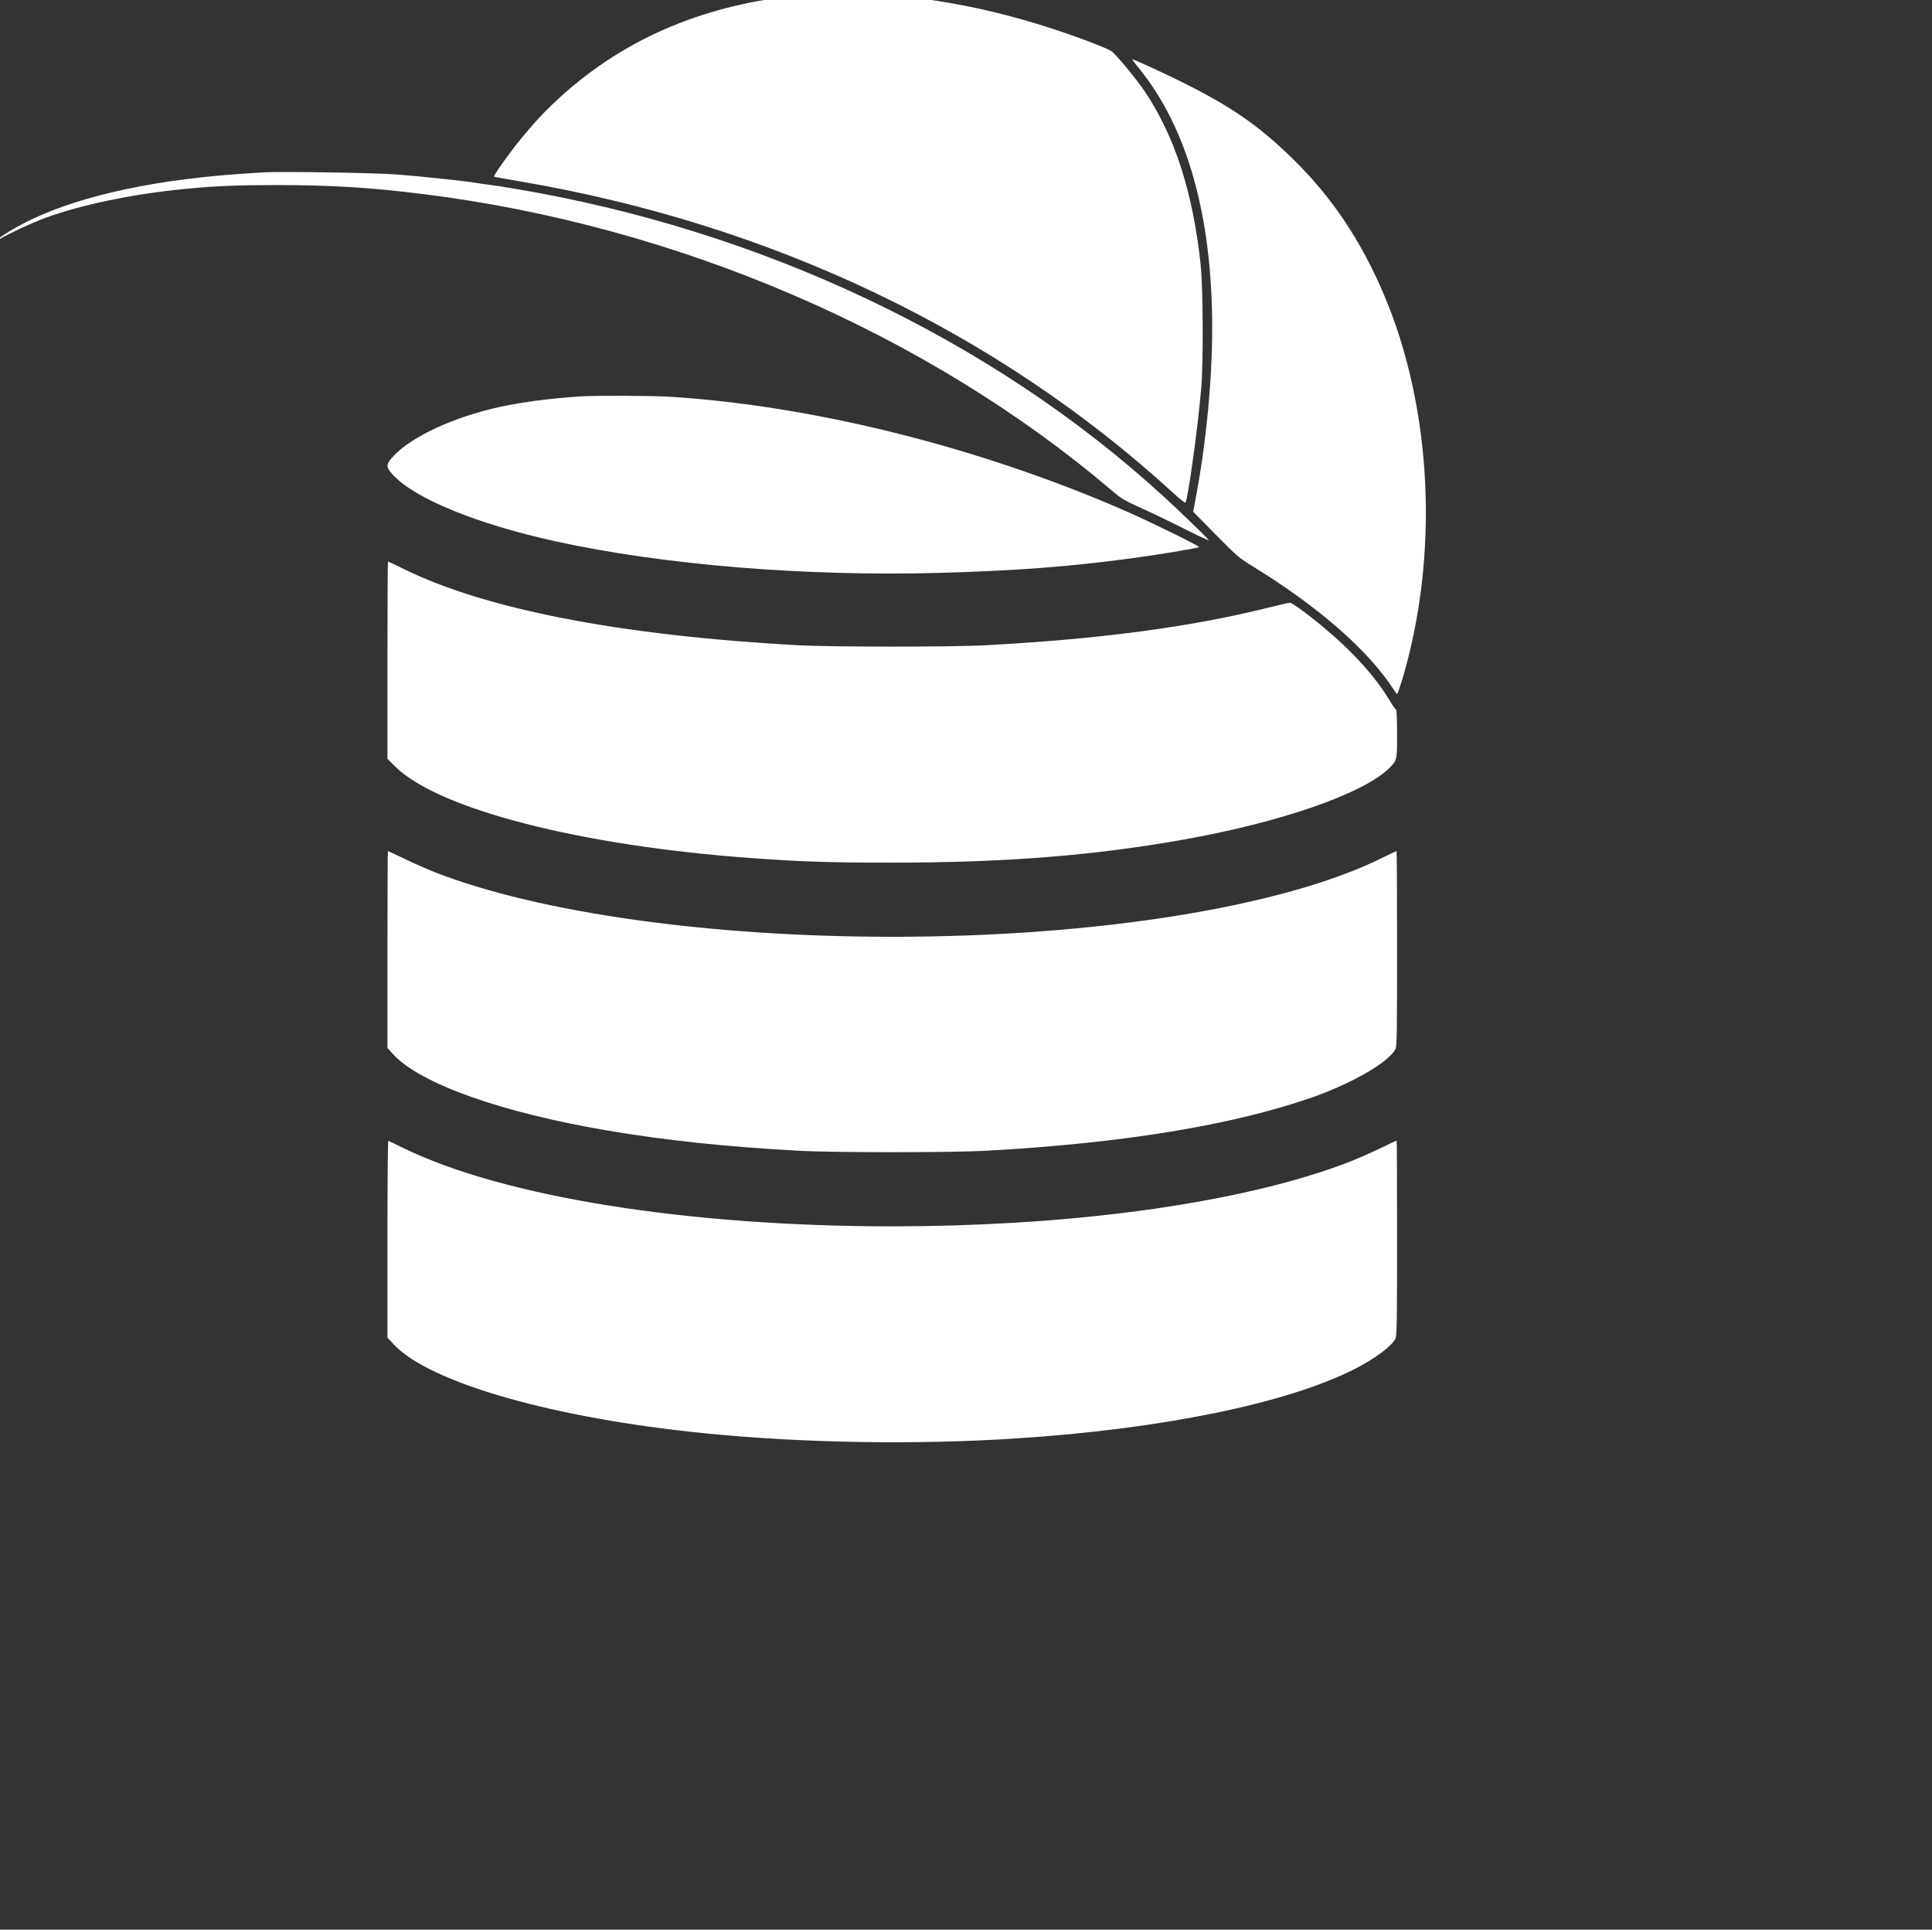 <svg version="1.0" width="2724.117pt" height="2720.321pt" viewBox="0 0 2724.117 2720.321" preserveAspectRatio="xMidYMid" xmlns="http://www.w3.org/2000/svg" xmlns:svg="http://www.w3.org/2000/svg">
  <rect x="0" y="0" width="2724.117" height="2720.321" fill="#333333" stroke="none"/>
  <g transform="matrix(0.158,0,0,-0.157,-690.83,2515.435)" fill="white" stroke="none" >
    <path d="m 11560,16069 c -873,-76 -1598,-380 -2185,-916 -138,-126 -243,-240 -374,-403 -97,-121 -227,-307 -220,-314 2,-2 112,-23 243,-45 2238,-385 4243,-1347 5811,-2789 60,-56 113,-98 116,-94 22,26 110,662 141,1027 20,235 17,898 -5,1110 -68,645 -229,1149 -496,1552 -71,106 -230,302 -293,360 -27,26 -280,123 -537,208 -445,146 -877,240 -1331,290 -171,19 -712,28 -870,14 z" />
    <path d="m 14537,15408 c 431,-533 652,-1323 653,-2326 0,-470 -50,-1001 -140,-1496 l -30,-159 202,-206 c 191,-195 208,-210 332,-286 584,-361 1030,-753 1257,-1107 13,-21 27,-38 30,-38 3,0 22,55 43,123 334,1120 272,2442 -165,3472 -201,475 -461,866 -801,1202 -307,303 -552,475 -998,698 -174,87 -430,205 -443,205 -4,0 23,-37 60,-82 z" />
    <path d="m 6720,14474 c -295,-19 -400,-28 -555,-45 -768,-85 -1372,-262 -1752,-512 -96,-63 -122,-91 -35,-37 73,44 282,142 395,184 321,119 779,215 1237,260 280,28 470,36 835,36 488,0 835,-22 1305,-81 2270,-284 4497,-1250 6148,-2665 81,-70 111,-88 245,-148 84,-38 257,-121 385,-186 127,-64 232,-113 232,-110 0,9 -243,246 -405,395 -1532,1412 -3592,2394 -5800,2764 -99,17 -200,32 -225,35 -25,2 -72,9 -105,15 -91,16 -486,59 -710,76 -186,15 -1046,29 -1195,19 z" />
    <path d="m 9560,12463 c -282,-19 -519,-50 -723,-94 -408,-89 -790,-266 -952,-441 -72,-77 -72,-98 -5,-171 195,-213 750,-441 1450,-596 962,-212 2231,-317 3432,-283 688,20 1133,54 1688,128 237,31 613,94 623,103 8,8 -430,225 -648,321 -1303,574 -2794,950 -4085,1030 -148,9 -665,11 -780,3 z" />
    <path d="m 7830,10094 v -886 l 68,-68 c 384,-384 1658,-714 3192,-824 439,-32 682,-40 1245,-40 1003,0 1785,62 2590,205 866,154 1602,410 1838,637 77,75 77,73 77,317 0,118 -4,215 -9,215 -5,0 -32,39 -60,86 -155,259 -416,530 -768,797 -56,42 -109,77 -118,77 -9,0 -96,-20 -193,-44 -694,-175 -1508,-283 -2522,-338 -307,-17 -1381,-16 -1680,0 -1595,89 -2798,325 -3532,693 -65,32 -120,59 -123,59 -3,0 -5,-399 -5,-886 z" />
    <path d="m 7830,7496 v -885 l 56,-61 c 242,-261 966,-519 1904,-679 527,-90 1065,-147 1725,-183 300,-16 1340,-16 1640,0 1223,66 2214,229 2930,481 356,126 680,315 741,433 12,23 14,168 14,903 0,481 -2,875 -5,875 -3,0 -58,-27 -123,-59 -878,-440 -2545,-711 -4377,-711 -1628,0 -3148,215 -4075,577 -63,25 -184,78 -269,119 -84,41 -155,74 -157,74 -2,0 -4,-398 -4,-884 z" />
    <path d="m 7830,4896 v -885 l 56,-61 c 320,-345 1430,-664 2784,-799 866,-87 1883,-104 2775,-45 1294,84 2404,313 3009,619 180,91 336,207 371,276 13,24 15,158 15,904 0,481 -2,875 -4,875 -2,0 -73,-33 -157,-74 -179,-86 -326,-145 -529,-211 -950,-309 -2324,-484 -3810,-485 -1832,0 -3474,264 -4370,704 -68,33 -128,63 -132,64 -5,2 -8,-395 -8,-882 z" />
  </g>
</svg>
